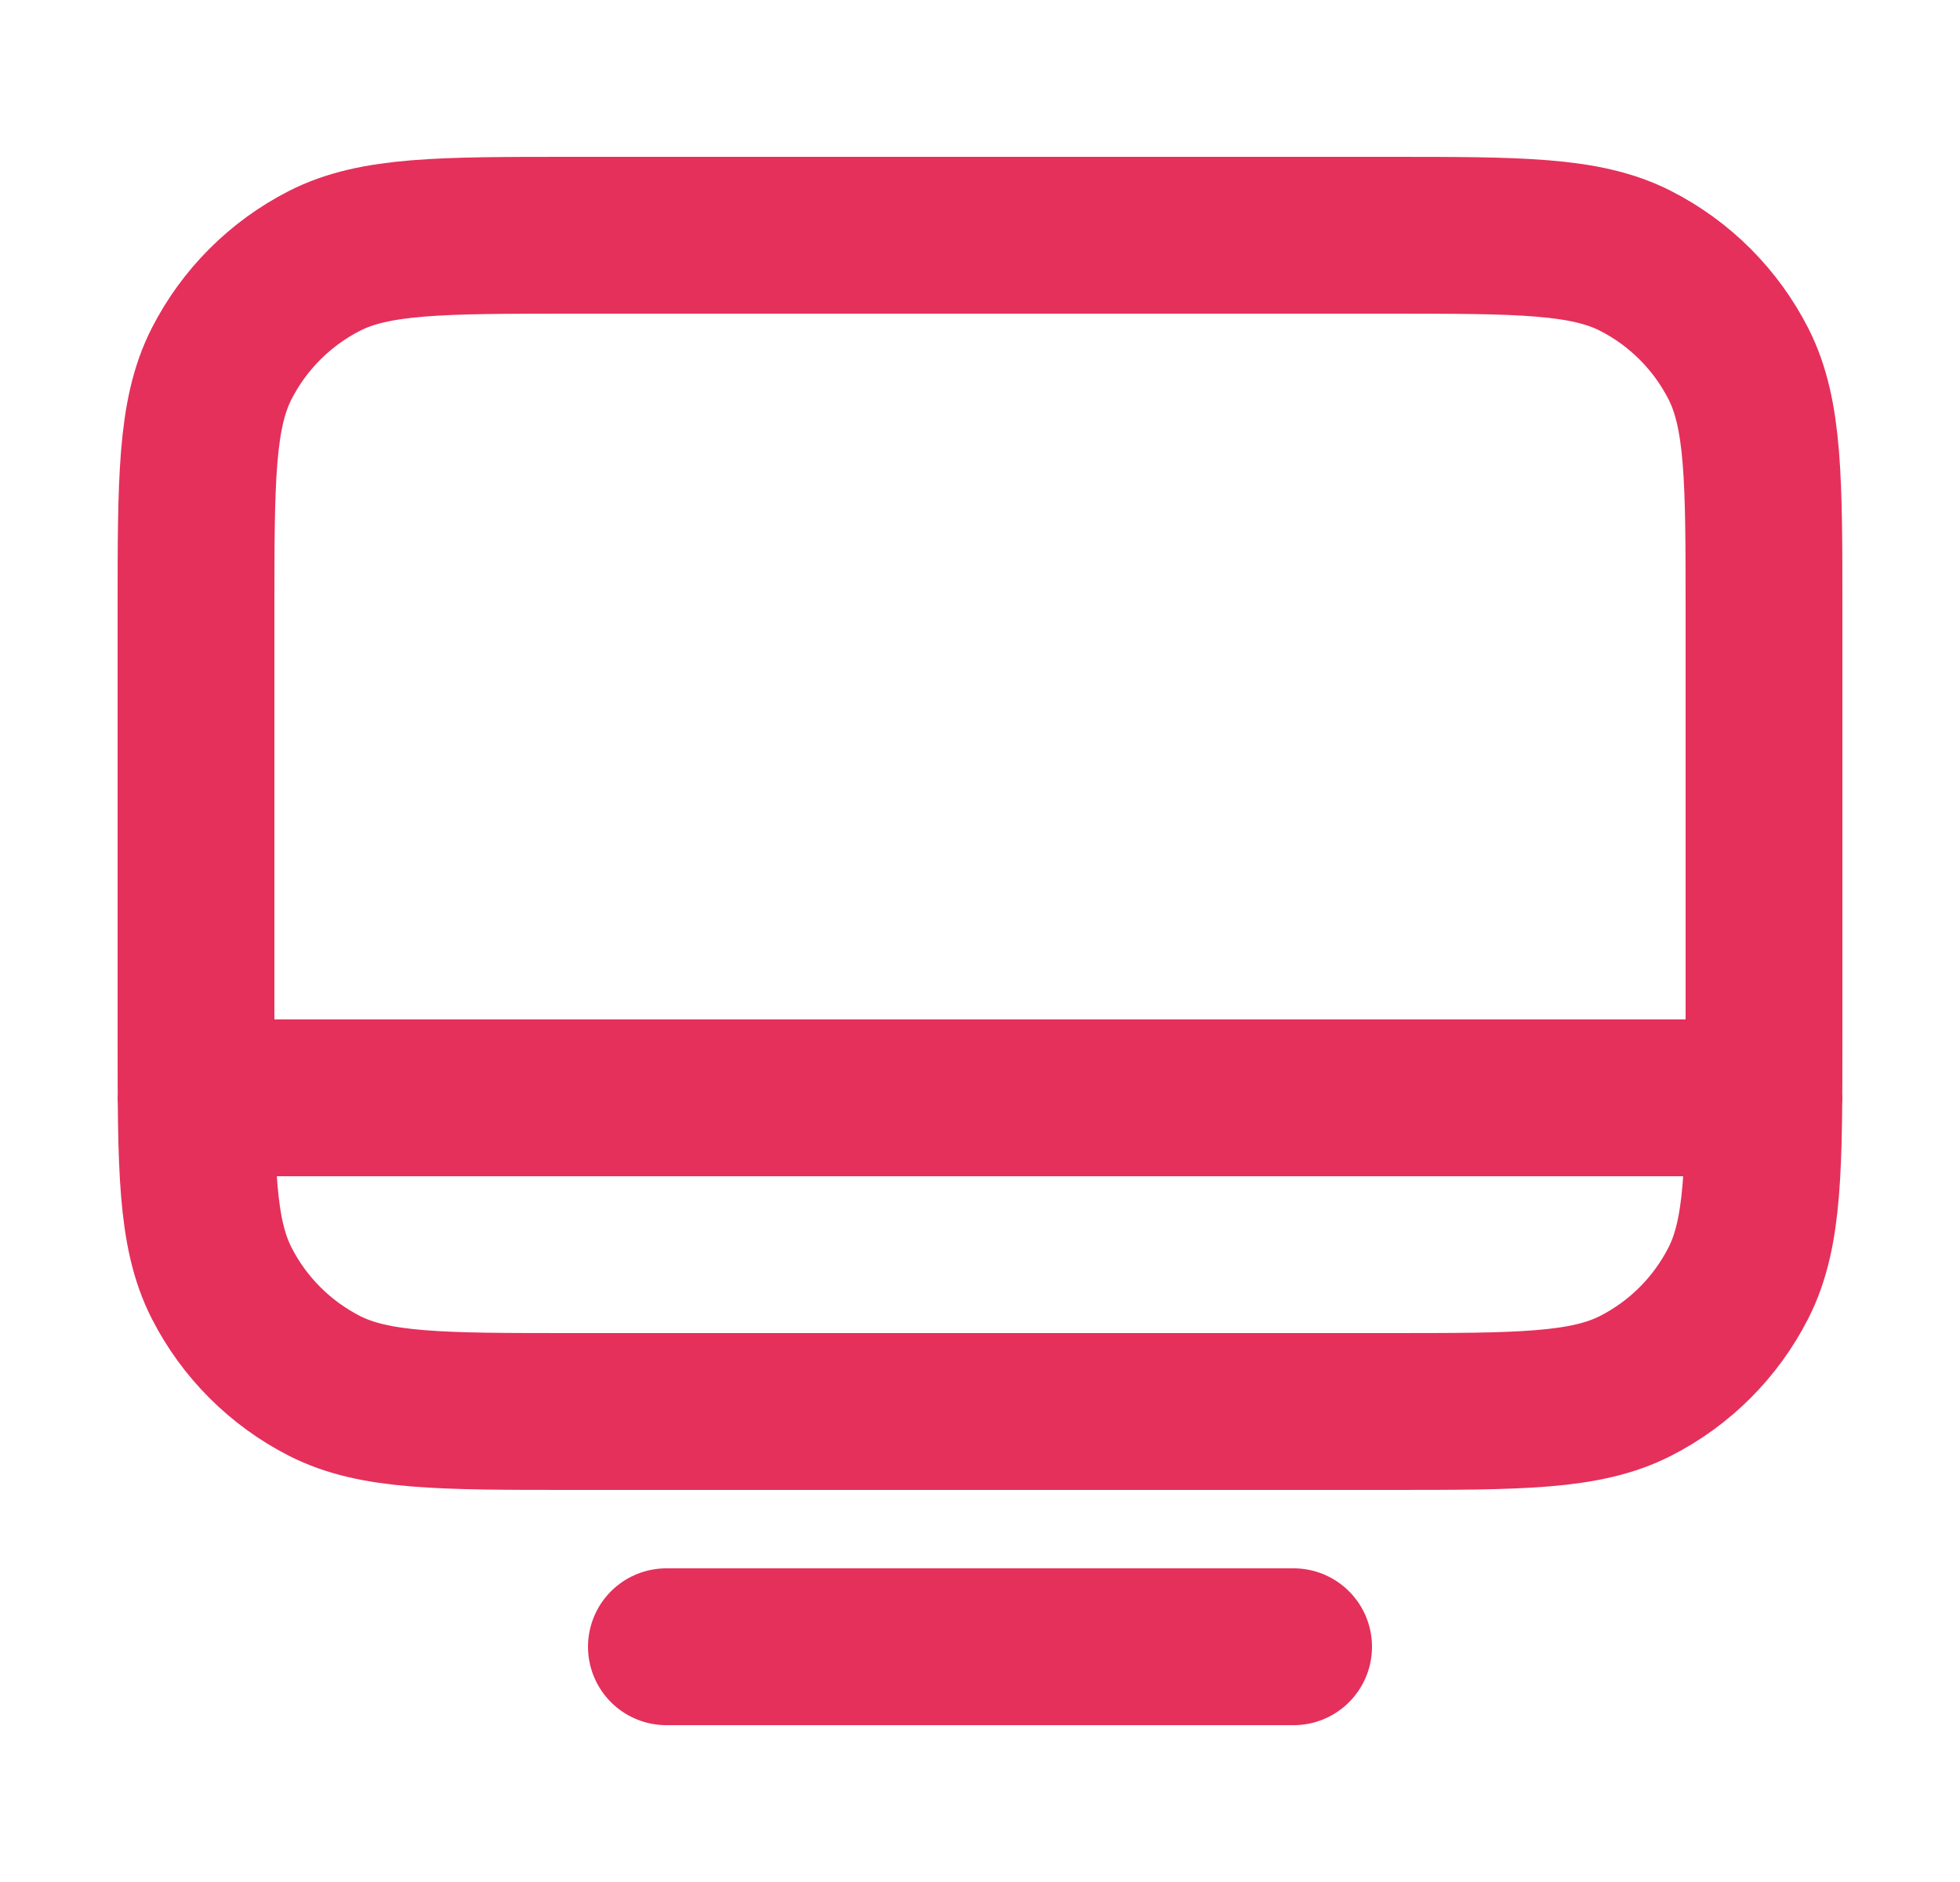 <svg width="25" height="24" viewBox="0 0 25 24" fill="none" xmlns="http://www.w3.org/2000/svg">
<path d="M2.5 14L22.5 14M8.5 21H16.5M7.3 18H17.7C19.38 18 20.22 18 20.862 17.673C21.427 17.385 21.885 16.927 22.173 16.362C22.5 15.72 22.5 14.88 22.5 13.2V7.8C22.5 6.12 22.5 5.28 22.173 4.638C21.885 4.074 21.427 3.615 20.862 3.327C20.22 3 19.38 3 17.7 3H7.3C5.62 3 4.78 3 4.138 3.327C3.574 3.615 3.115 4.074 2.827 4.638C2.5 5.28 2.5 6.12 2.5 7.8V13.2C2.5 14.88 2.5 15.72 2.827 16.362C3.115 16.927 3.574 17.385 4.138 17.673C4.78 18 5.62 18 7.3 18Z" stroke="#E5305B" stroke-width="2" stroke-linecap="round" stroke-linejoin="round"/>
</svg>
